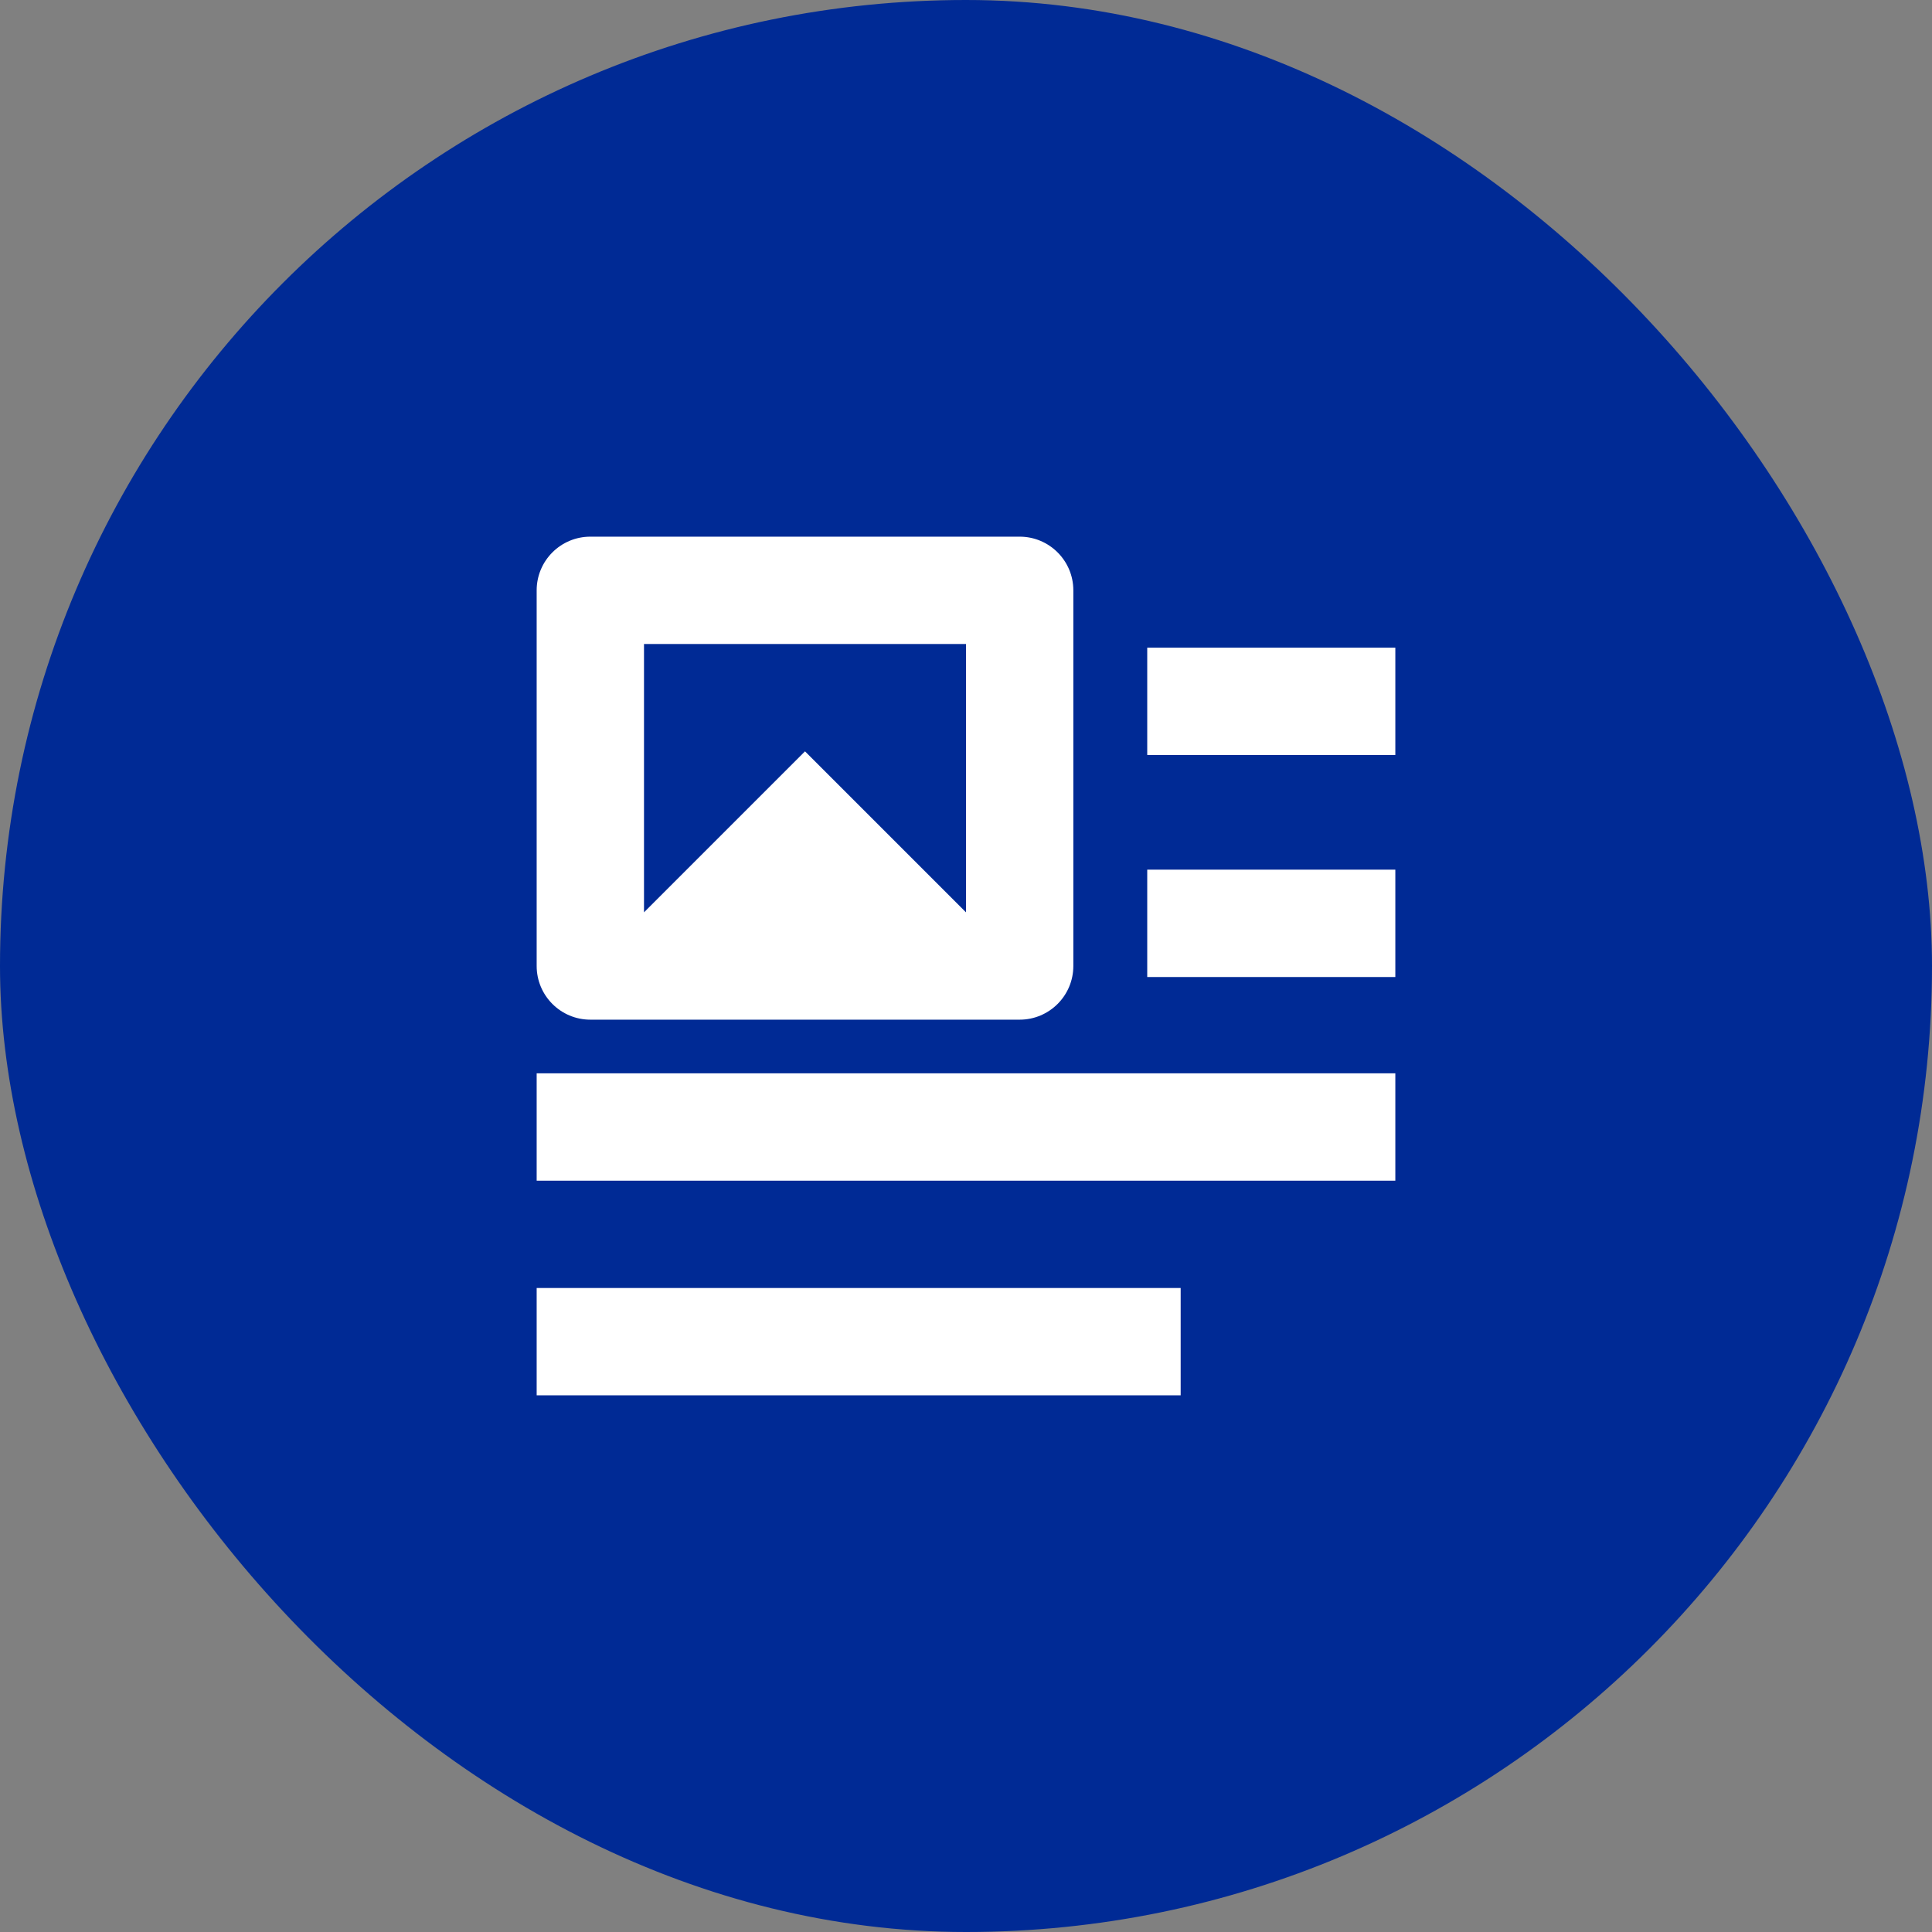 <svg width="36" height="36" viewBox="0 0 36 36" fill="none" xmlns="http://www.w3.org/2000/svg">
<rect x="0" y="0" width="36" height="36" fill="#808080" stroke="none"/>
<rect width="36" height="36" rx="18" fill="#002A95"/>
<g clip-path="url(#clip0_1896_22052)">
<path d="M21.377 16.205H26.377V18.205H21.377V16.205Z" fill="white"/>
<path d="M10 20H26V22H10V20Z" fill="white"/>
<path d="M10 24H22V26H10V24Z" fill="white"/>
<path d="M21.377 12.068H26.377V14.068H21.377V12.068Z" fill="white"/>
<path d="M11 19H19C19.552 19 20 18.552 20 18V11C20 10.448 19.552 10 19 10H11C10.448 10 10 10.448 10 11V18C10 18.552 10.448 19 11 19ZM12 12H18V17L15 14L12 17V12Z" fill="white"/>
</g>
<defs>
<clipPath id="clip0_1896_22052">
<rect width="16" height="16" fill="white" transform="translate(10 10)"/>
</clipPath>
</defs>
</svg>
